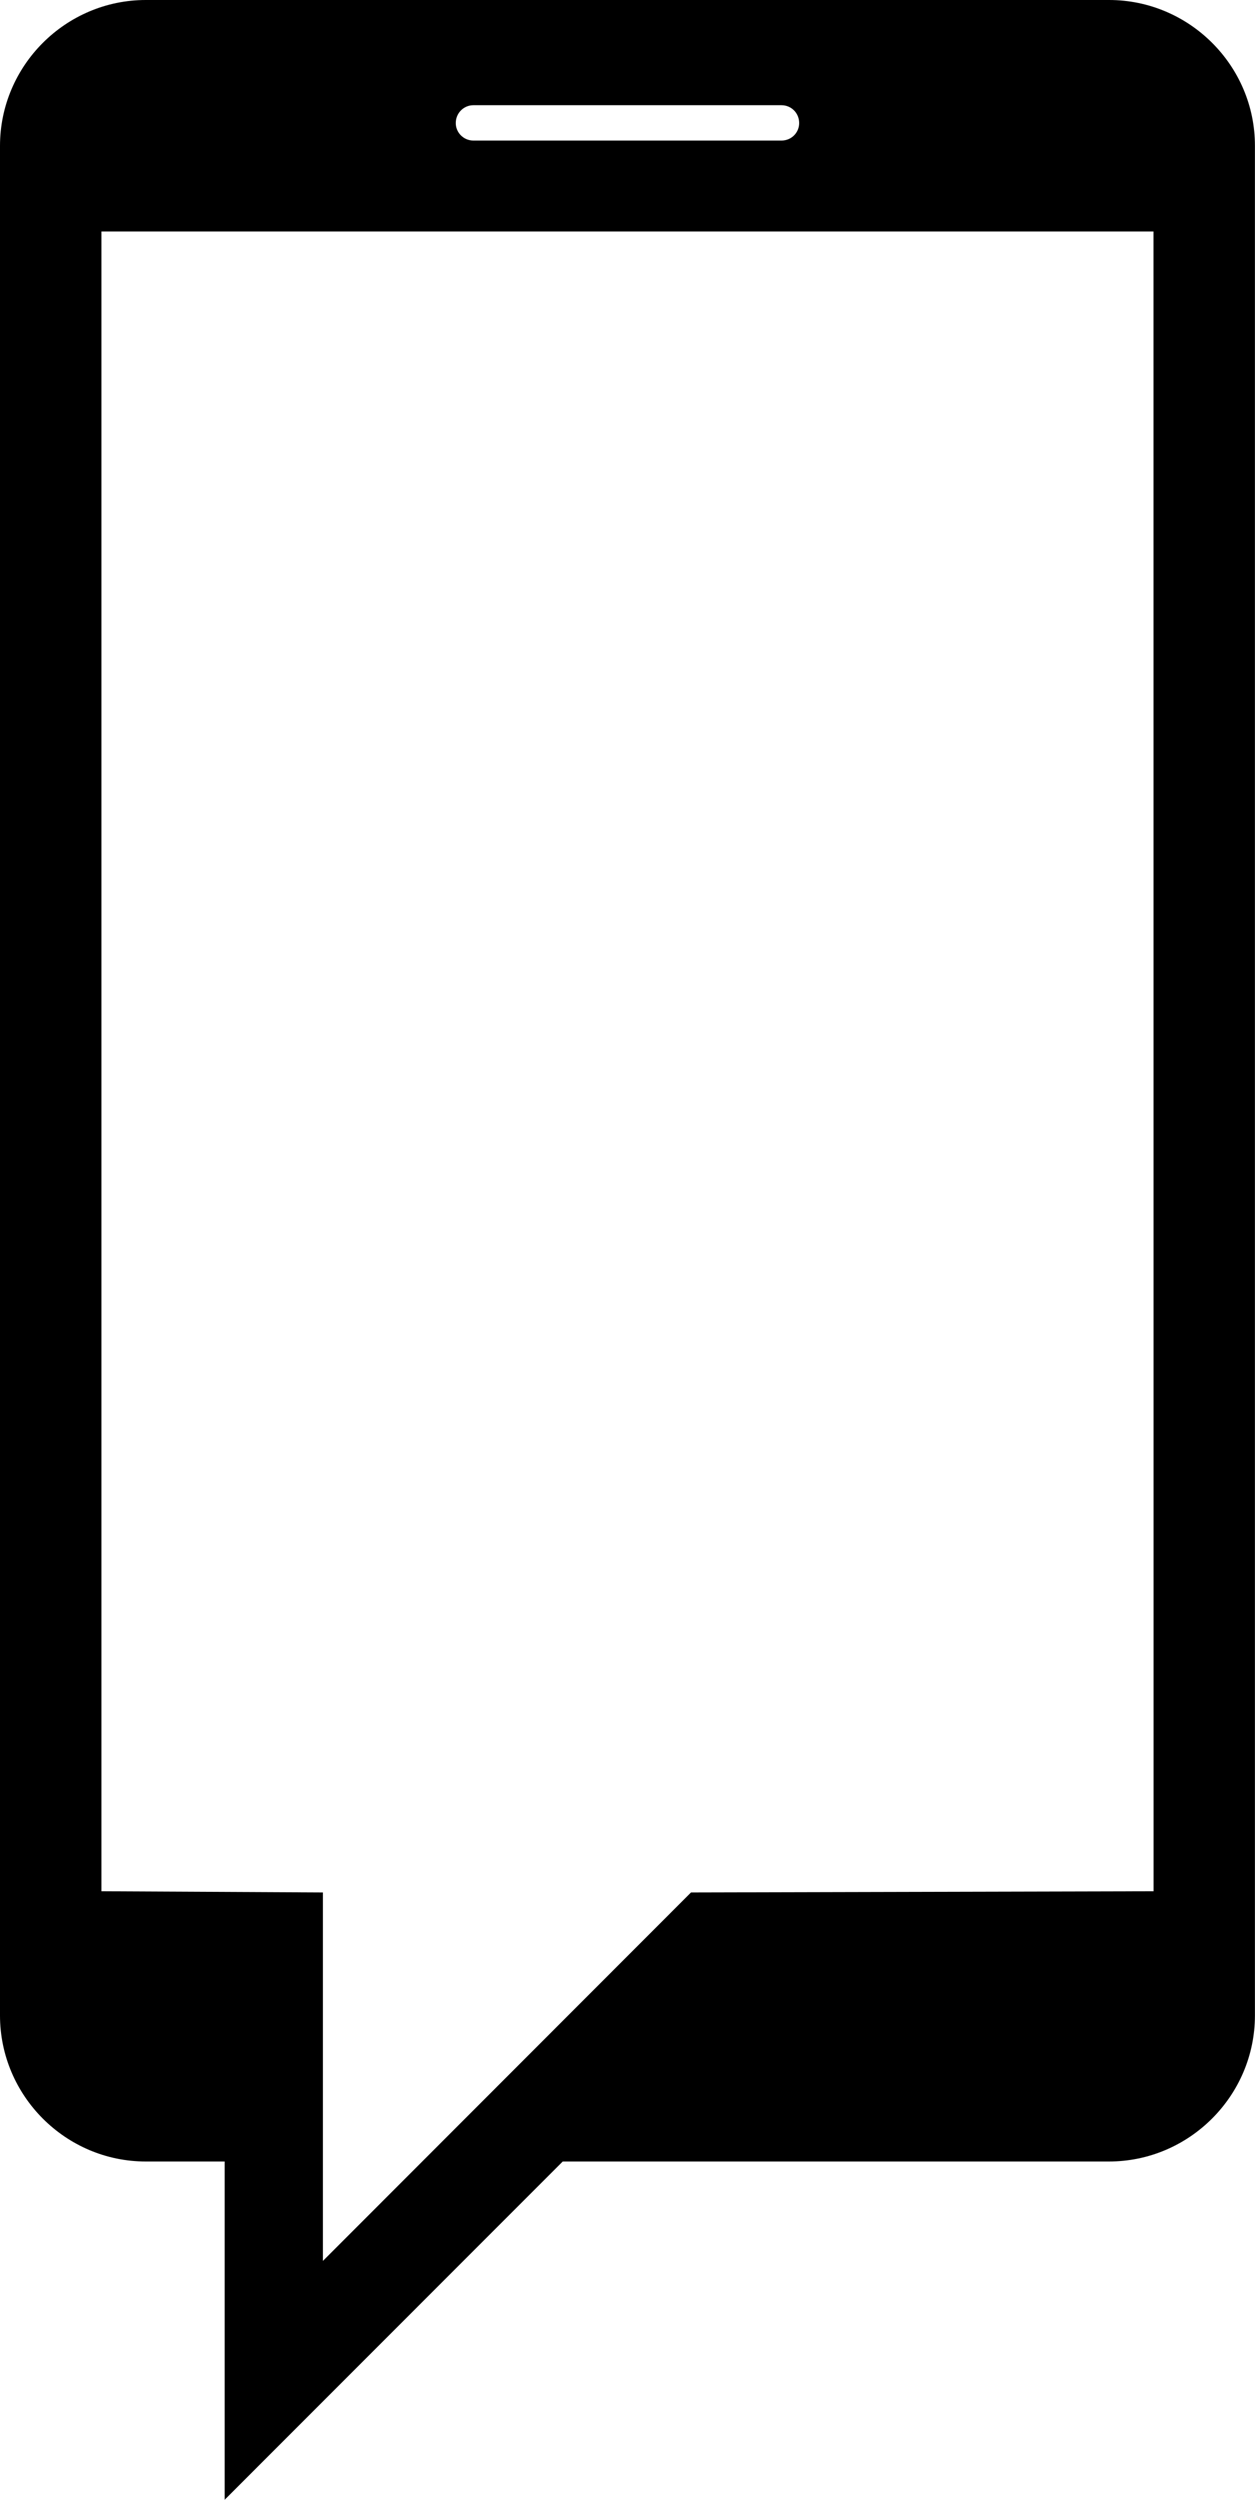 <?xml version="1.0" encoding="iso-8859-1"?>
<!-- Generator: Adobe Illustrator 16.0.4, SVG Export Plug-In . SVG Version: 6.00 Build 0)  -->
<!DOCTYPE svg PUBLIC "-//W3C//DTD SVG 1.1//EN" "http://www.w3.org/Graphics/SVG/1.1/DTD/svg11.dtd">
<svg version="1.1" id="Capa_1" xmlns="http://www.w3.org/2000/svg" xmlns:xlink="http://www.w3.org/1999/xlink" x="0px" y="0px"
	 width="17.579px" height="35px" viewBox="0 0 17.579 35" style="enable-background:new 0 0 17.579 35;" xml:space="preserve">
<path d="M15.534,0H2.043C0.919,0,0,0.919,0,2.043v26.176c0,1.125,0.919,2.045,2.043,2.045h1.104V35l4.735-4.736h7.65
	c1.125,0,2.046-0.92,2.046-2.045V2.043C17.58,0.919,16.659,0,15.534,0z M6.631,1.473h4.315c0.139,0,0.248,0.111,0.248,0.25
	c0,0.135-0.109,0.245-0.248,0.245H6.631c-0.136,0-0.247-0.11-0.247-0.245C6.384,1.584,6.495,1.473,6.631,1.473z M16.158,26.48
	l-6.479,0.017l-5.156,5.159v-5.159L1.421,26.48V3.241h14.736L16.158,26.48L16.158,26.48z"/>
<g>
</g>
<g>
</g>
<g>
</g>
<g>
</g>
<g>
</g>
<g>
</g>
<g>
</g>
<g>
</g>
<g>
</g>
<g>
</g>
<g>
</g>
<g>
</g>
<g>
</g>
<g>
</g>
<g>
</g>
</svg>
